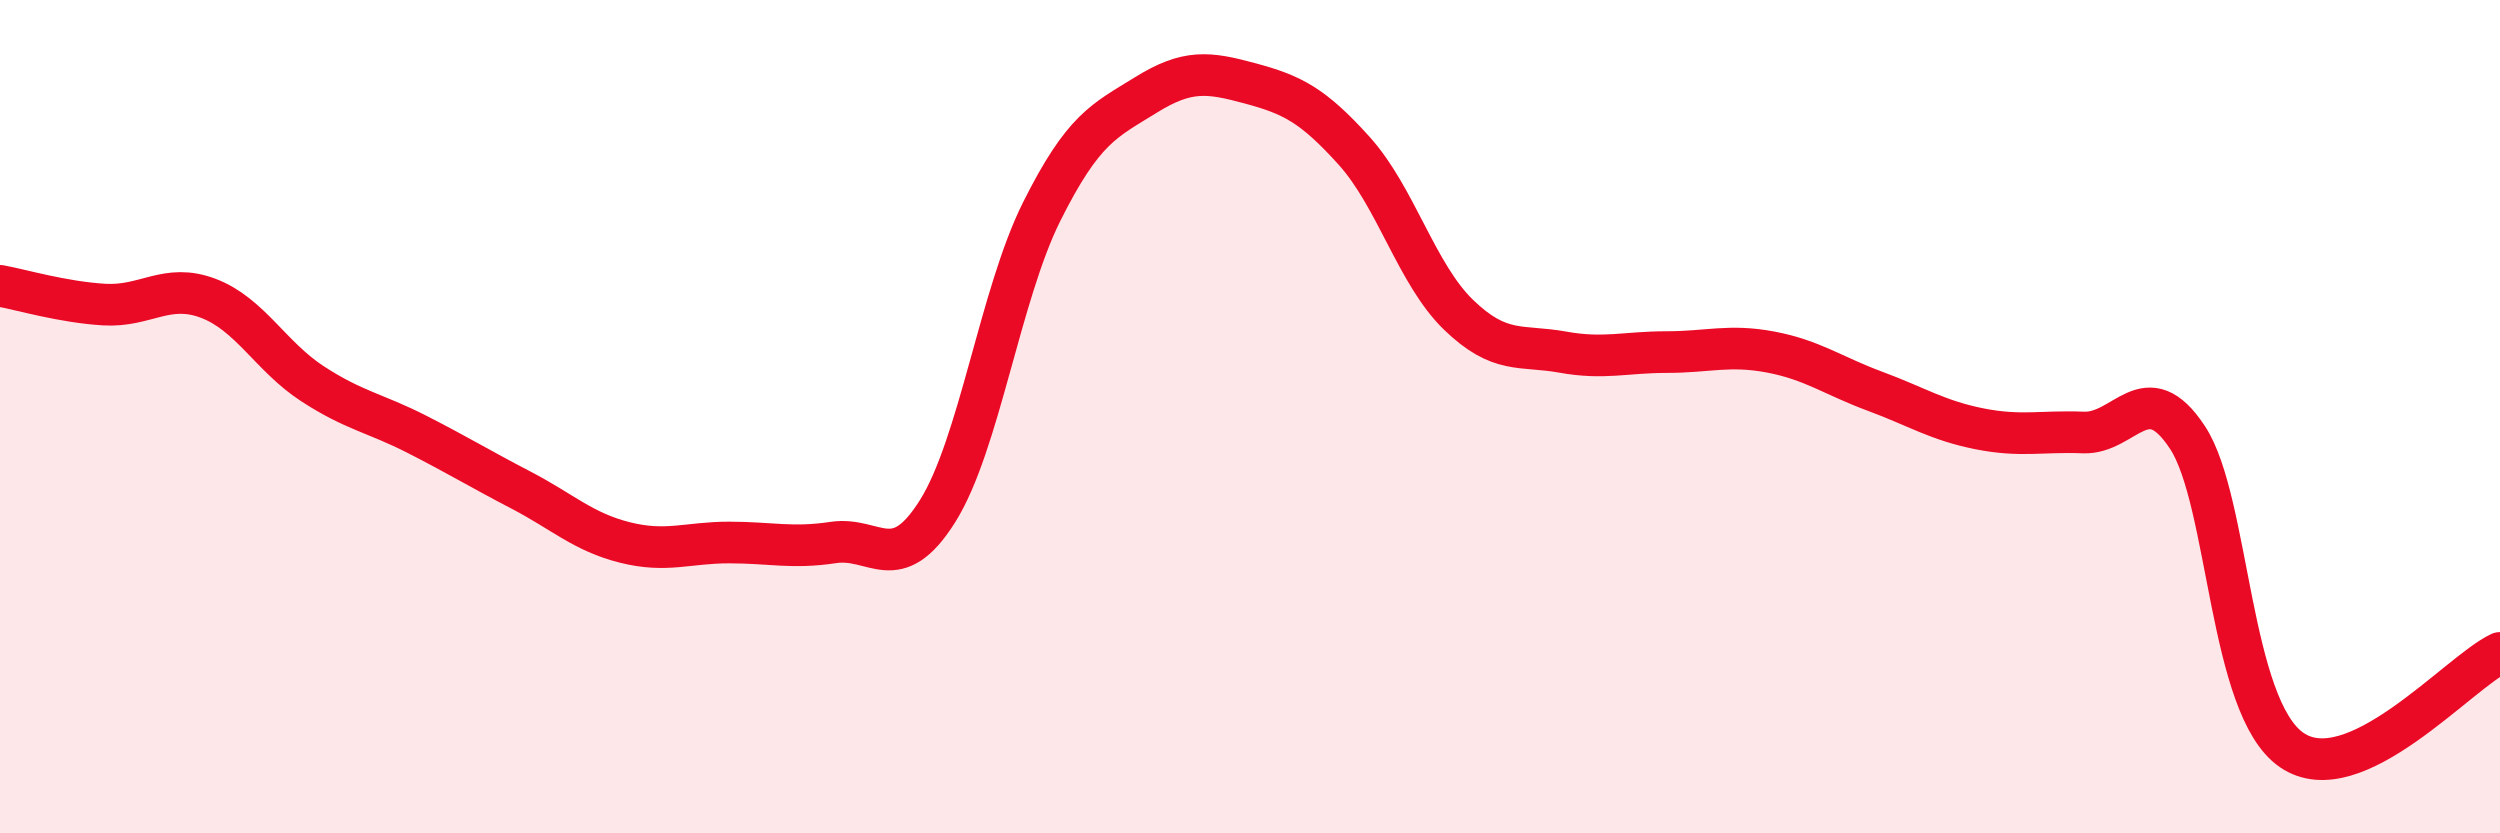 
    <svg width="60" height="20" viewBox="0 0 60 20" xmlns="http://www.w3.org/2000/svg">
      <path
        d="M 0,6.86 C 0.5,6.95 1.5,7.25 2.5,7.31 C 3.5,7.37 4,6.78 5,7.16 C 6,7.54 6.5,8.56 7.5,9.21 C 8.5,9.86 9,9.91 10,10.42 C 11,10.93 11.5,11.24 12.5,11.76 C 13.5,12.28 14,12.77 15,13.02 C 16,13.27 16.5,13.02 17.5,13.02 C 18.5,13.02 19,13.17 20,13.02 C 21,12.87 21.5,13.86 22.5,12.27 C 23.5,10.68 24,7.08 25,5.08 C 26,3.08 26.5,2.9 27.5,2.28 C 28.5,1.66 29,1.73 30,2 C 31,2.27 31.5,2.51 32.5,3.62 C 33.5,4.73 34,6.58 35,7.55 C 36,8.52 36.5,8.27 37.5,8.45 C 38.5,8.63 39,8.45 40,8.45 C 41,8.45 41.5,8.26 42.5,8.45 C 43.5,8.64 44,9.02 45,9.39 C 46,9.76 46.5,10.09 47.5,10.29 C 48.5,10.49 49,10.34 50,10.38 C 51,10.42 51.5,8.98 52.5,10.5 C 53.5,12.02 53.5,16.97 55,18 C 56.5,19.03 59,16.14 60,15.67L60 20L0 20Z"
        fill="#EB0A25"
        opacity="0.1"
        stroke-linecap="round"
        stroke-linejoin="round"
      />
      <path
        d="M 0,6.86 C 0.5,6.95 1.5,7.25 2.5,7.31 C 3.5,7.37 4,6.78 5,7.16 C 6,7.54 6.5,8.56 7.5,9.21 C 8.5,9.86 9,9.91 10,10.42 C 11,10.93 11.5,11.24 12.5,11.76 C 13.5,12.28 14,12.77 15,13.02 C 16,13.27 16.5,13.02 17.5,13.02 C 18.5,13.02 19,13.17 20,13.02 C 21,12.87 21.5,13.86 22.5,12.27 C 23.5,10.68 24,7.08 25,5.08 C 26,3.08 26.5,2.9 27.5,2.28 C 28.5,1.66 29,1.73 30,2 C 31,2.27 31.5,2.51 32.5,3.62 C 33.5,4.73 34,6.58 35,7.55 C 36,8.52 36.5,8.27 37.5,8.45 C 38.5,8.63 39,8.45 40,8.45 C 41,8.45 41.5,8.26 42.5,8.45 C 43.5,8.64 44,9.02 45,9.39 C 46,9.76 46.5,10.09 47.5,10.29 C 48.5,10.49 49,10.34 50,10.38 C 51,10.42 51.5,8.98 52.5,10.5 C 53.5,12.02 53.5,16.97 55,18 C 56.5,19.03 59,16.14 60,15.67"
        stroke="#EB0A25"
        stroke-width="1"
        fill="none"
        stroke-linecap="round"
        stroke-linejoin="round"
      />
    </svg>
  